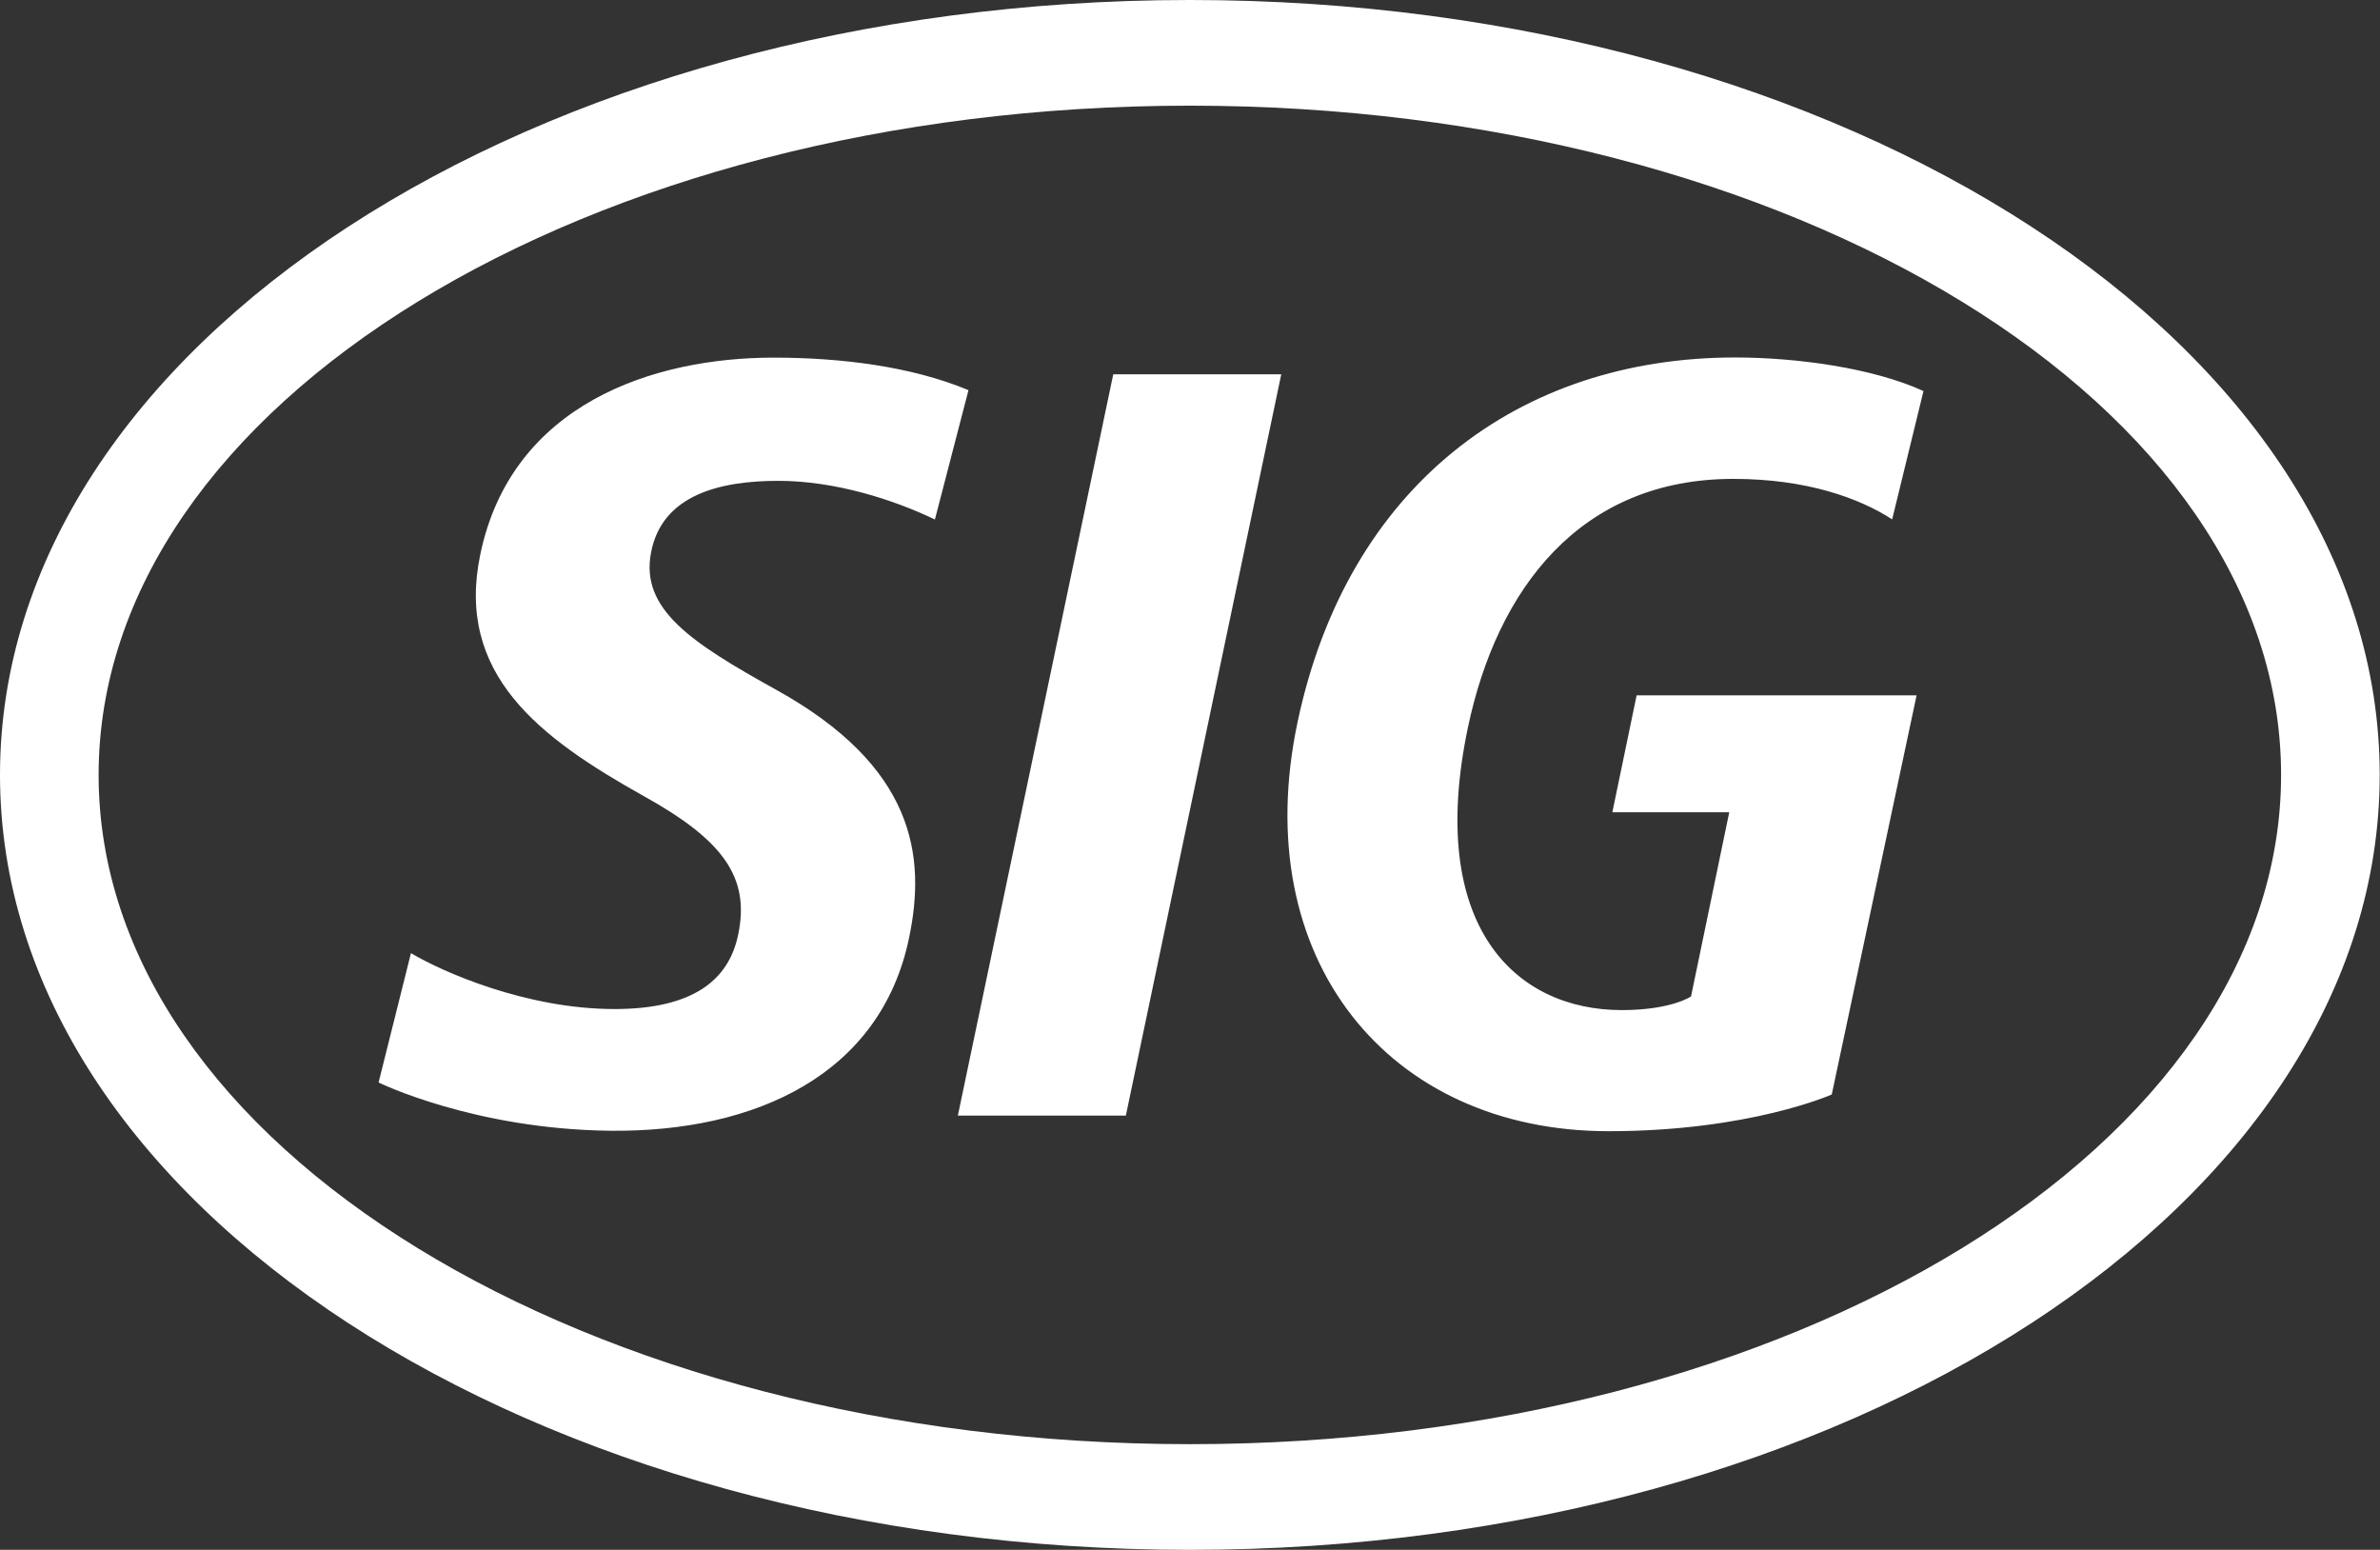 <svg version="1.2" xmlns="http://www.w3.org/2000/svg" viewBox="0 0 1588 1034" width="1588" height="1034">
	<rect x="0" y="0" width="1588" height="1034" fill="#333333" stroke="none"/>
	<title>siiigg-svg</title>
	<style>
		.s0 { fill: #ffffff } 
	</style>
	<path id="Layer" fill-rule="evenodd" class="s0" d="m793.9 1034c-439 0-793.9-231.1-793.9-517 0-285.9 354.9-517 793.9-517 439 0 793.9 231.1 793.9 517 0 285.9-354.9 517-793.9 517zm728.1-517c0-246.9-325.5-446.5-728.1-446.5-402.6 0-728.1 199.6-728.1 446.5 0 246.9 325.5 446.5 728.1 446.5 402.6 0 728.1-199.6 728.1-446.5zm-542.6-31.5c-27.7 132.2 31.4 188.4 102.7 188.4 33.1 0 46.2-9.1 46.2-9.1l25.5-122.9h-78l16.2-78h186.8l-56.6 266.3c0 0-54.8 24.5-148.9 24.5-147.1 0-241-115.1-207.5-273.1 33.3-157.2 147.4-243.1 291.9-243.1 40.8 0 91.8 6.9 125.7 22.4l-20.9 85.6c-22.1-14.3-57.3-27-106-27-102.1 0-157.6 73.2-177.1 166zm-228.2 258.8h-112.1l103.7-494.6h112.1zm-316.8-375.7c-7.3 37.8 26.7 60.1 83.5 91.6 92 51 100.3 110.2 88.6 165.8-18.9 90.5-101.7 129.4-199.3 128.4-91.1-1-154.6-32.2-154.6-32.2l21.6-86.3c20.9 12.5 77.1 37.3 135.8 37.3 53.4 0 76.4-20.1 82.5-49.5 8.2-38.7-10.5-63.4-63-92.6-69.8-39-125.8-81.3-109-161.4 21-100.4 115.7-131.1 195.6-131.1 45.2 0 92.2 5.9 130.1 21.7l-22.4 86.3c-27.5-13.2-66.4-25.8-104.5-25.8-38.1 0-77.5 8.9-84.9 47.8z"/>
</svg>